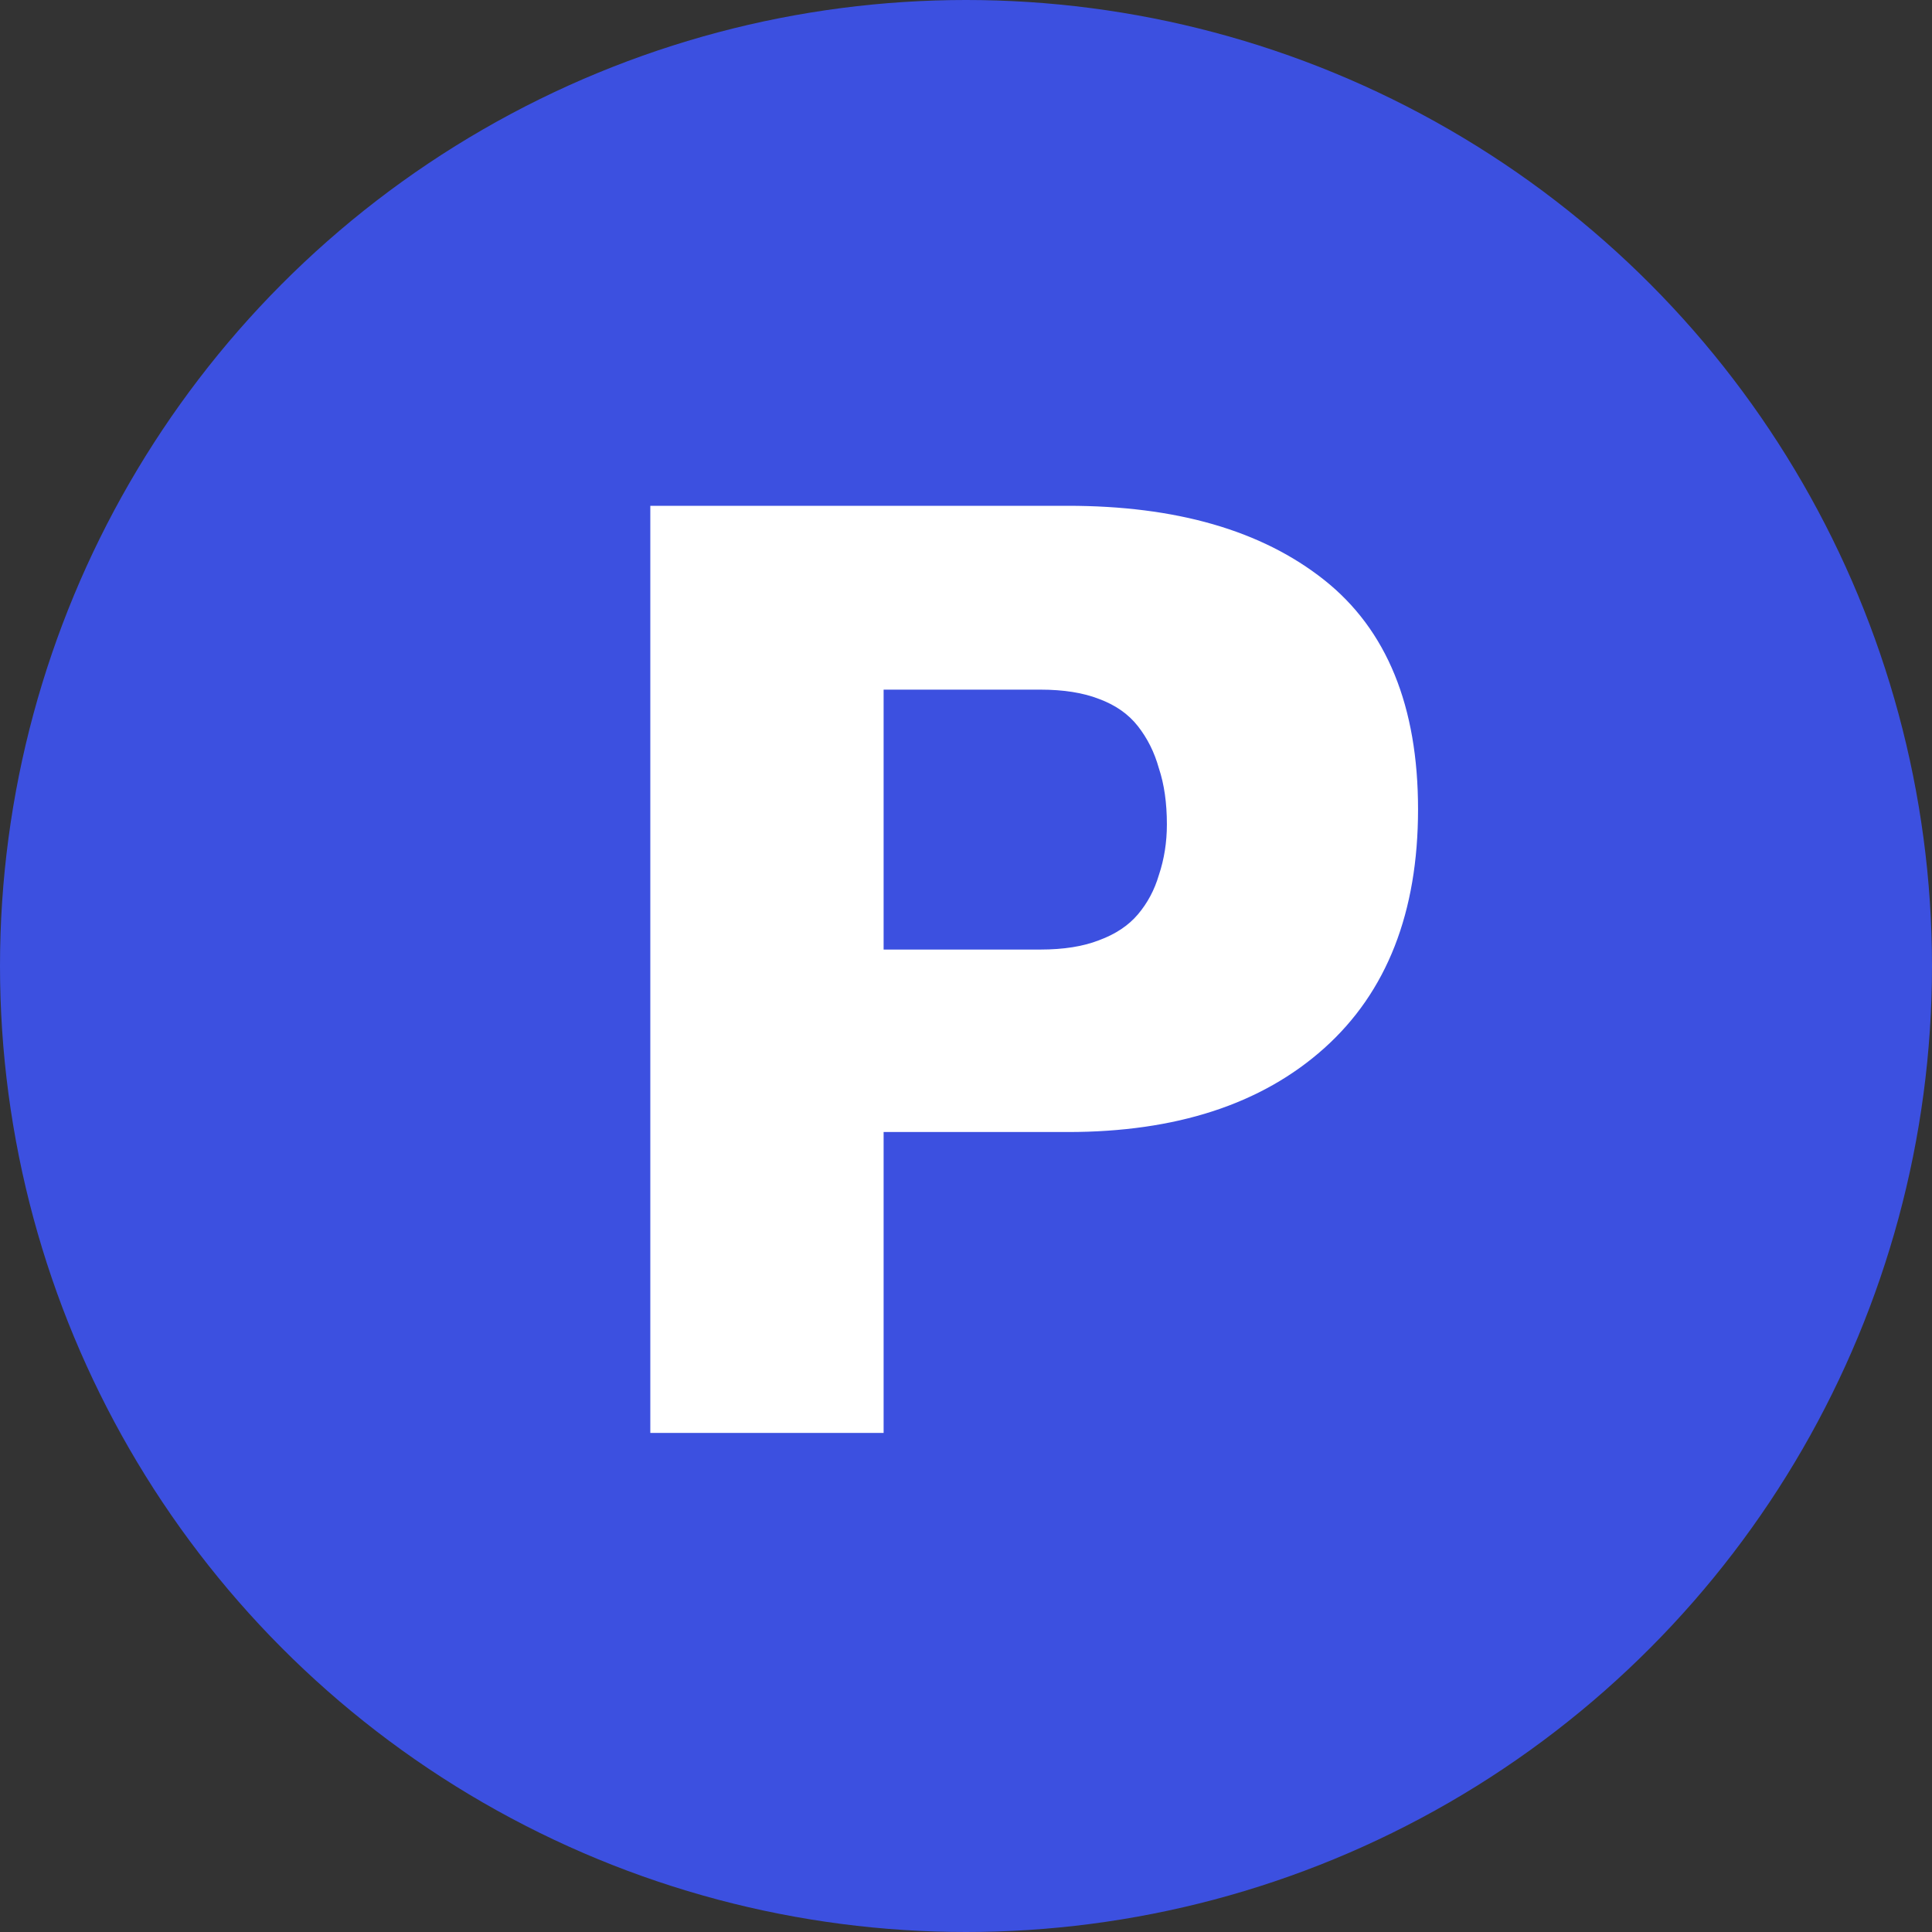 <svg width="180" height="180" viewBox="0 0 180 180" fill="none" xmlns="http://www.w3.org/2000/svg">
<rect x="0" y="0" width="180" height="180" fill="#333333" stroke="none"/>
<circle cx="90" cy="90" r="90" fill="#3C50E0"/>
<path d="M81.824 104.968V133H61.088V47.624H99.488C109.472 47.624 117.323 49.885 123.04 54.408C128.757 58.931 131.616 65.928 131.616 75.4C131.616 84.872 128.757 92.168 123.04 97.288C117.323 102.408 109.472 104.968 99.488 104.968H81.824ZM81.824 88.968H96.928C99.147 88.968 101.024 88.669 102.56 88.072C104.181 87.475 105.461 86.621 106.4 85.512C107.339 84.403 108.021 83.123 108.448 81.672C108.96 80.136 109.216 78.515 109.216 76.808C109.216 74.76 108.96 72.968 108.448 71.432C108.021 69.896 107.339 68.531 106.4 67.336C105.461 66.141 104.181 65.245 102.56 64.648C101.024 64.051 99.147 63.752 96.928 63.752H81.824V88.968Z" fill="white"/>
<path d="M81.824 104.968V104.468H81.324V104.968H81.824ZM81.824 133V133.5H82.324V133H81.824ZM61.088 133H60.588V133.5H61.088V133ZM61.088 47.624V47.124H60.588V47.624H61.088ZM123.04 54.408L122.73 54.8L123.04 54.408ZM123.04 97.288L122.706 96.915L123.04 97.288ZM81.824 88.968H81.324V89.468H81.824V88.968ZM102.56 88.072L102.387 87.603L102.379 87.606L102.56 88.072ZM106.4 85.512L106.018 85.189H106.018L106.4 85.512ZM108.448 81.672L107.974 81.514L107.971 81.522L107.968 81.531L108.448 81.672ZM108.448 71.432L107.966 71.566L107.97 71.578L107.974 71.59L108.448 71.432ZM106.4 67.336L106.007 67.645L106.4 67.336ZM102.56 64.648L102.379 65.114L102.387 65.117L102.56 64.648ZM81.824 63.752V63.252H81.324V63.752H81.824ZM81.324 104.968V133H82.324V104.968H81.324ZM81.824 132.5H61.088V133.5H81.824V132.5ZM61.588 133V47.624H60.588V133H61.588ZM61.088 48.124H99.488V47.124H61.088V48.124ZM99.488 48.124C109.401 48.124 117.128 50.369 122.73 54.8L123.35 54.016C117.517 49.401 109.543 47.124 99.488 47.124V48.124ZM122.73 54.8C128.293 59.201 131.116 66.031 131.116 75.4H132.116C132.116 65.825 129.222 58.66 123.35 54.016L122.73 54.8ZM131.116 75.4C131.116 84.766 128.294 91.912 122.706 96.915L123.374 97.66C129.221 92.424 132.116 84.978 132.116 75.4H131.116ZM122.706 96.915C117.106 101.931 109.387 104.468 99.488 104.468V105.468C109.557 105.468 117.54 102.885 123.374 97.66L122.706 96.915ZM99.488 104.468H81.824V105.468H99.488V104.468ZM81.824 89.468H96.928V88.468H81.824V89.468ZM96.928 89.468C99.189 89.468 101.131 89.164 102.741 88.538L102.379 87.606C100.917 88.175 99.105 88.468 96.928 88.468V89.468ZM102.733 88.541C104.42 87.92 105.778 87.022 106.782 85.835L106.018 85.189C105.145 86.221 103.943 87.03 102.387 87.603L102.733 88.541ZM106.782 85.835C107.767 84.67 108.482 83.328 108.928 81.813L107.968 81.531C107.56 82.918 106.91 84.135 106.018 85.189L106.782 85.835ZM108.922 81.83C109.452 80.24 109.716 78.566 109.716 76.808H108.716C108.716 78.464 108.468 80.032 107.974 81.514L108.922 81.83ZM109.716 76.808C109.716 74.72 109.455 72.872 108.922 71.274L107.974 71.59C108.465 73.064 108.716 74.8 108.716 76.808H109.716ZM108.93 71.298C108.486 69.702 107.775 68.276 106.793 67.027L106.007 67.645C106.903 68.785 107.556 70.09 107.966 71.566L108.93 71.298ZM106.793 67.027C105.79 65.75 104.429 64.804 102.733 64.179L102.387 65.117C103.934 65.687 105.133 66.533 106.007 67.645L106.793 67.027ZM102.741 64.182C101.131 63.556 99.189 63.252 96.928 63.252V64.252C99.105 64.252 100.917 64.545 102.379 65.114L102.741 64.182ZM96.928 63.252H81.824V64.252H96.928V63.252ZM81.324 63.752V88.968H82.324V63.752H81.324Z" fill="white"/>
</svg>
